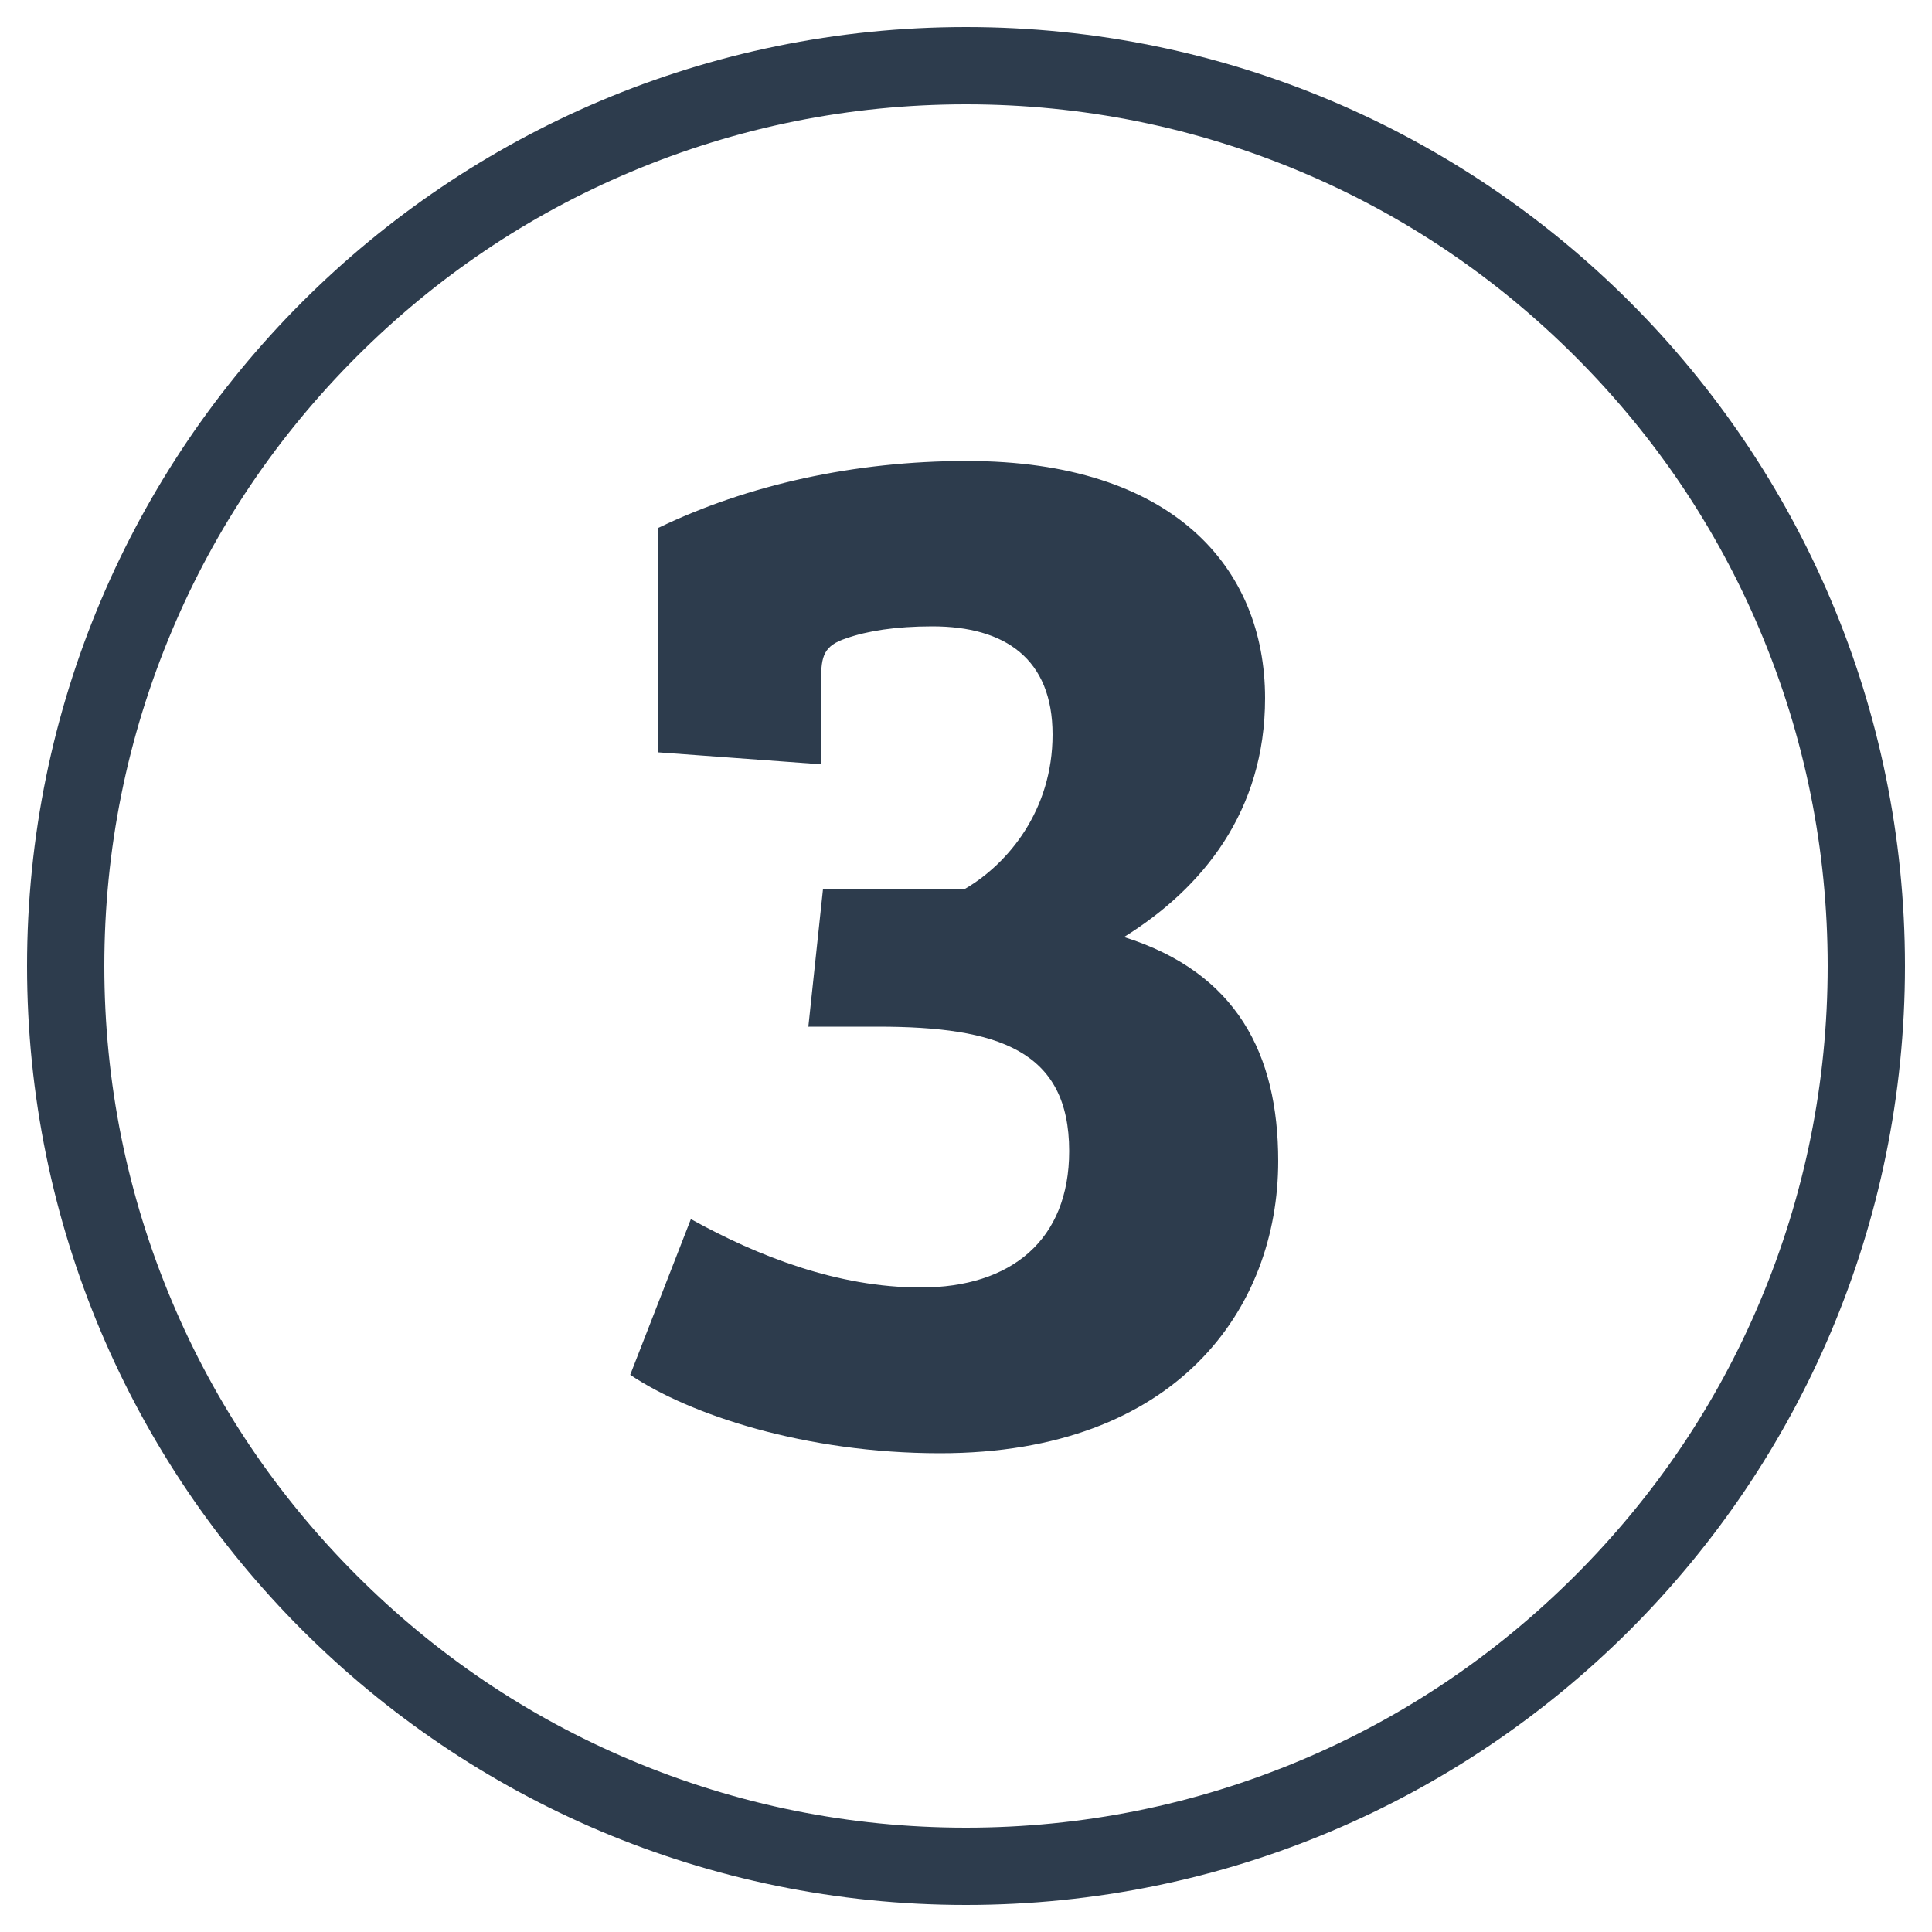 <?xml version="1.0" encoding="utf-8"?>
<!-- Generator: Adobe Illustrator 24.0.1, SVG Export Plug-In . SVG Version: 6.00 Build 0)  -->
<svg version="1.1" id="Layer_1" xmlns="http://www.w3.org/2000/svg" xmlns:xlink="http://www.w3.org/1999/xlink" x="0px" y="0px"
	 viewBox="0 0 500 500" style="enable-background:new 0 0 500 500;" xml:space="preserve">
<style type="text/css">
	.st0{fill:#2D3C4D;}
</style>
<g>
	<g>
		<path class="st0" d="M250,27c30.1,0,59.3,5.9,86.8,17.5c26.6,11.2,50.4,27.3,70.9,47.8c20.5,20.5,36.6,44.3,47.8,70.9
			c11.6,27.5,17.5,56.7,17.5,86.8c0,30.1-5.9,59.3-17.5,86.8c-11.2,26.6-27.3,50.4-47.8,70.9c-20.5,20.5-44.3,36.6-70.9,47.8
			C309.3,467.1,280.1,473,250,473s-59.3-5.9-86.8-17.5c-26.6-11.2-50.4-27.3-70.9-47.8c-20.5-20.5-36.6-44.3-47.8-70.9
			C32.9,309.3,27,280.1,27,250c0-30.1,5.9-59.3,17.5-86.8c11.2-26.6,27.3-50.4,47.8-70.9c20.5-20.5,44.3-36.6,70.9-47.8
			C190.7,32.9,219.9,27,250,27 M250,7C115.8,7,7,115.8,7,250s108.8,243,243,243s243-108.8,243-243S384.2,7,250,7L250,7z"/>
	</g>
</g>
<g>
	<path class="st0" d="M170.4,136.6c23-11.1,50.7-17.3,79.8-17.3c53.4,0,77.2,27.6,77.2,61.4c0,29.2-16.1,49.1-36.5,61.8
		c29.2,9.2,39.9,30.3,39.9,58c0,38-26.1,75.6-87.5,75.6c-34.9,0-64.9-10-80.2-20.3l15.7-40.3c17.3,9.6,38,17.7,59.5,17.7
		c23.4,0,38.4-12.3,38.4-35.3c0-26.1-18.4-32.2-49.5-32.2h-18L213,230h36.8c11.1-6.5,22.6-20.3,22.6-39.9s-12.3-28-31.1-28
		c-9.6,0-16.9,1.2-22.3,3.1c-5.8,1.9-6.5,4.6-6.5,10.7v21.9l-42.2-3.1v-58.1H170.4z"/>
</g>
</svg>
